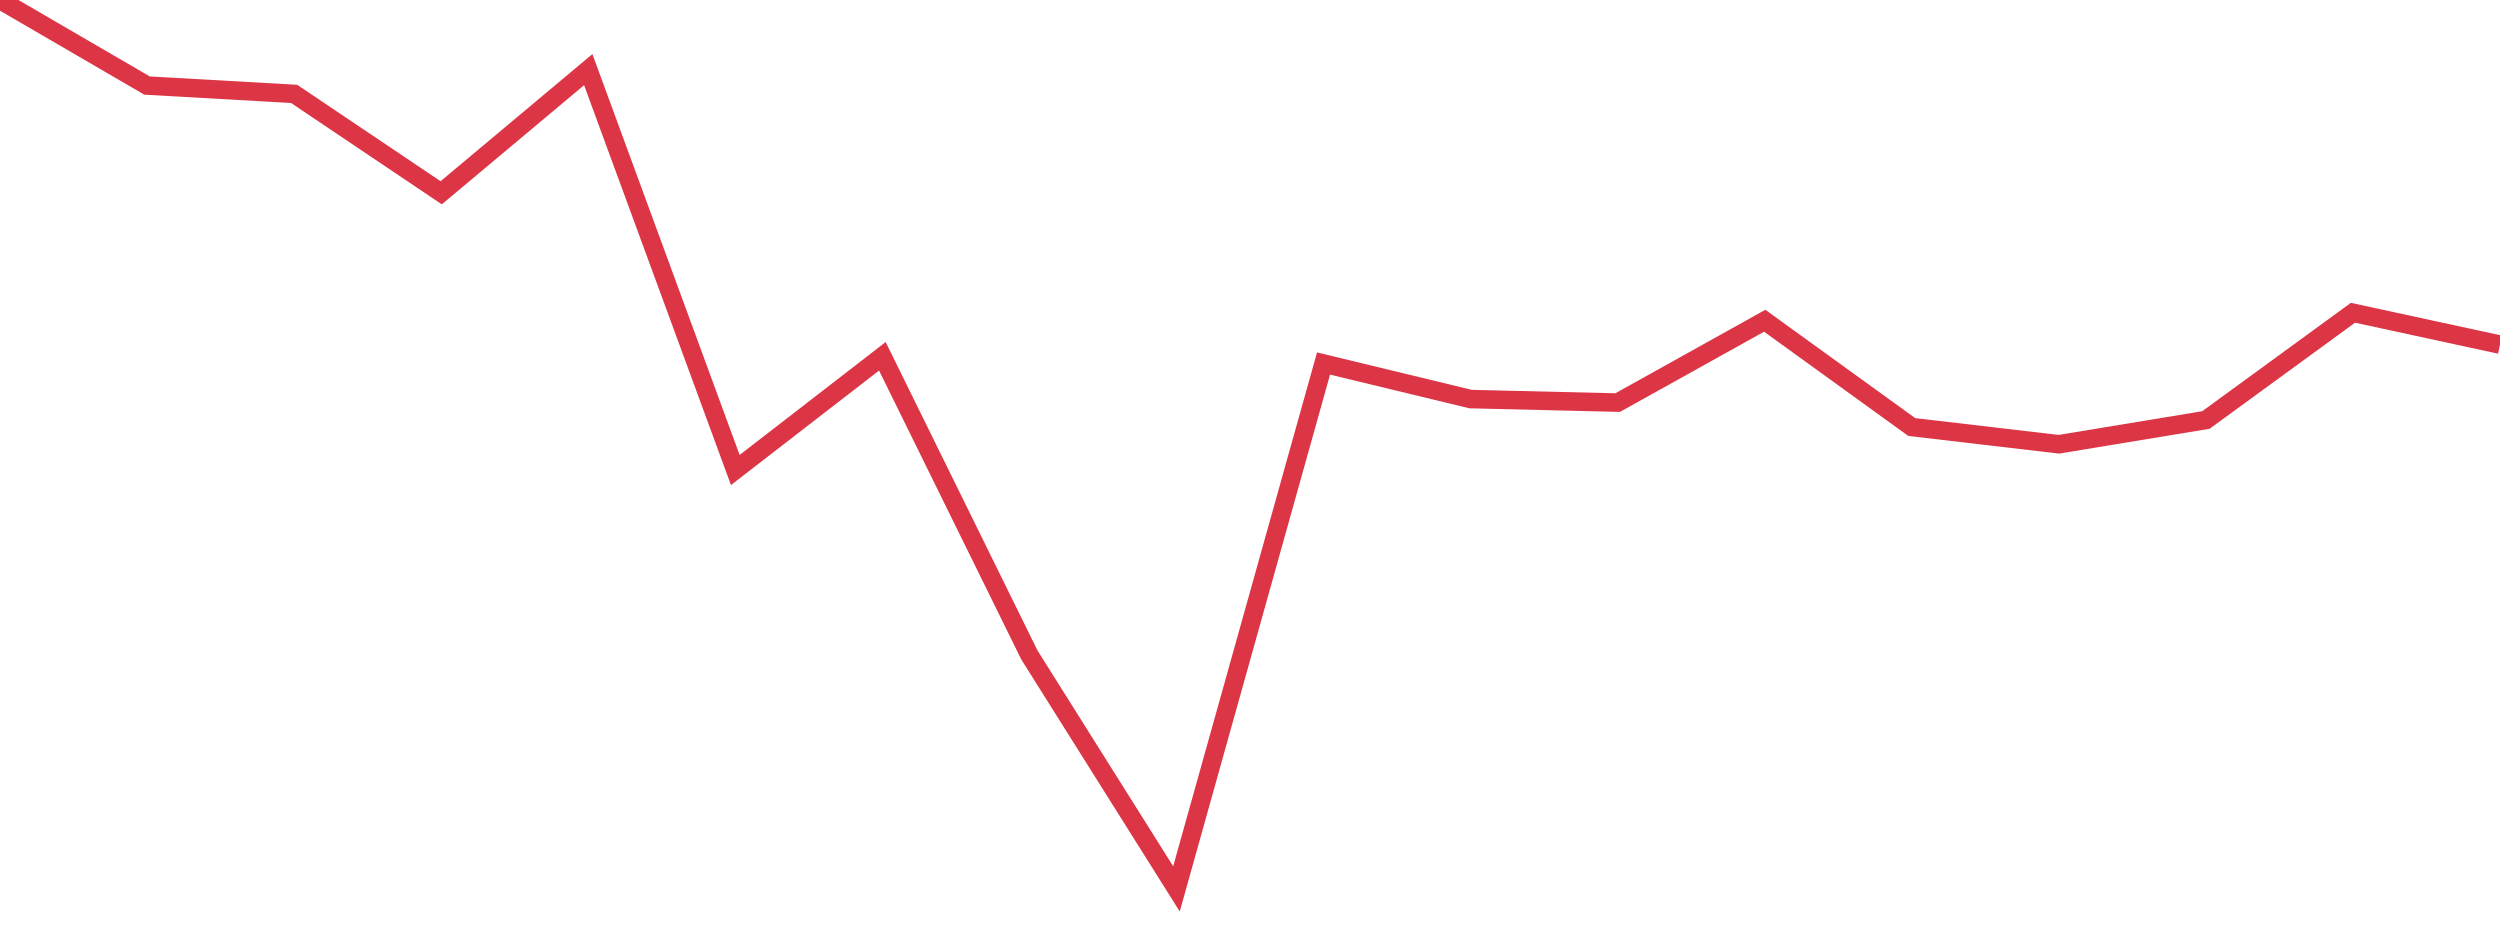<?xml version="1.0" standalone="no"?>
<!DOCTYPE svg PUBLIC "-//W3C//DTD SVG 1.1//EN" "http://www.w3.org/Graphics/SVG/1.1/DTD/svg11.dtd">
<svg width="135" height="50" viewBox="0 0 135 50" preserveAspectRatio="none" class="sparkline" xmlns="http://www.w3.org/2000/svg"
xmlns:xlink="http://www.w3.org/1999/xlink"><path  class="sparkline--line" d="M 0 0 L 0 0 L 7.941 4.62 L 15.882 5.07 L 23.824 10.41 L 31.765 3.76 L 39.706 25.38 L 47.647 19.24 L 55.588 35.37 L 63.529 48 L 71.471 19.63 L 79.412 21.55 L 87.353 21.74 L 95.294 17.32 L 103.235 23.06 L 111.176 23.99 L 119.118 22.68 L 127.059 16.89 L 135 18.61" fill="none" stroke-width="1" stroke="#dc3545"></path></svg>